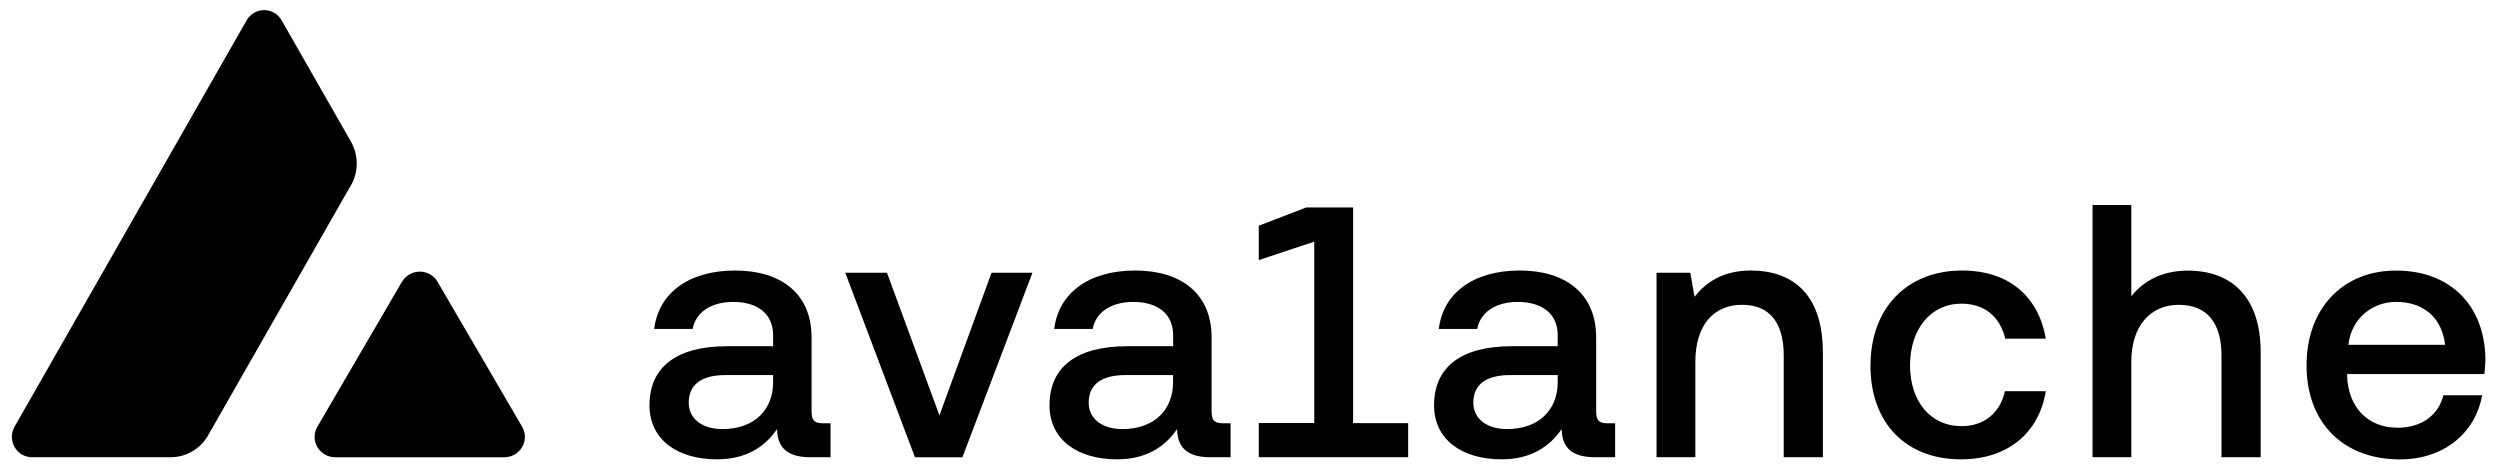 <svg width="164" height="31" viewBox="0 0 164 31" fill="none" xmlns="http://www.w3.org/2000/svg">
<g clip-path="url(#clip0_6871_387)">
<path d="M26.37 18.489C26.892 17.597 28.188 17.597 28.705 18.489L34.251 27.993C34.773 28.885 34.119 29.995 33.081 29.995H21.989C20.951 29.995 20.302 28.885 20.819 27.993L26.365 18.489H26.37Z" fill="black"/>
<path d="M23.022 12.16C23.526 11.274 23.526 10.181 23.022 9.289L18.474 1.333C17.963 0.441 16.69 0.441 16.18 1.333L0.958 27.986C0.448 28.878 1.084 29.994 2.105 29.994H11.195C12.211 29.994 13.146 29.447 13.65 28.561L23.016 12.16H23.022Z" fill="black"/>
<path d="M54.484 27.773V29.994H53.165C51.588 29.994 50.997 29.309 50.974 28.147C50.171 29.327 48.921 30.132 47.039 30.132C44.424 30.132 42.606 28.832 42.606 26.588C42.606 24.08 44.373 22.711 47.722 22.711H50.716V21.98C50.716 20.634 49.752 19.806 48.1 19.806C46.615 19.806 45.629 20.513 45.439 21.578H42.916C43.197 19.236 45.175 17.746 48.221 17.746C51.266 17.746 53.239 19.282 53.239 22.141V26.985C53.239 27.601 53.452 27.768 53.991 27.768H54.484V27.773ZM50.716 24.604H47.607C46.053 24.604 45.181 25.196 45.181 26.421C45.181 27.44 46.03 28.147 47.395 28.147C49.471 28.147 50.716 26.893 50.716 25.075V24.604Z" fill="black"/>
<path d="M60.021 29.995L55.45 17.891H58.186L61.627 27.251L65.045 17.891H67.729L63.135 29.995H60.027H60.021Z" fill="black"/>
<path d="M80.726 27.773V29.994H79.406C77.829 29.994 77.239 29.309 77.216 28.147C76.413 29.327 75.163 30.132 73.282 30.132C70.666 30.132 68.848 28.832 68.848 26.588C68.848 24.08 70.614 22.711 73.964 22.711H76.958V21.98C76.958 20.634 75.994 19.806 74.343 19.806C72.857 19.806 71.871 20.513 71.681 21.578H69.158C69.439 19.236 71.418 17.746 74.463 17.746C77.508 17.746 79.481 19.282 79.481 22.141V26.985C79.481 27.601 79.693 27.768 80.233 27.768H80.726V27.773ZM76.952 24.604H73.844C72.29 24.604 71.418 25.196 71.418 26.421C71.418 27.44 72.266 28.147 73.631 28.147C75.708 28.147 76.952 26.893 76.952 25.075V24.604Z" fill="black"/>
<path d="M92.376 27.75V29.994H82.575V27.75H86.216V15.853L82.575 17.061V14.806L85.689 13.609H88.763V27.756H92.382L92.376 27.75Z" fill="black"/>
<path d="M105.953 27.773V29.994H104.634C103.057 29.994 102.465 29.309 102.443 28.147C101.64 29.327 100.389 30.132 98.508 30.132C95.893 30.132 94.075 28.832 94.075 26.588C94.075 24.08 95.842 22.711 99.191 22.711H102.185V21.98C102.185 20.634 101.221 19.806 99.569 19.806C98.084 19.806 97.097 20.513 96.909 21.578H94.385C94.666 19.236 96.645 17.746 99.69 17.746C102.735 17.746 104.708 19.282 104.708 22.141V26.985C104.708 27.601 104.921 27.768 105.46 27.768H105.953V27.773ZM102.185 24.604H99.076C97.522 24.604 96.65 25.196 96.65 26.421C96.65 27.44 97.499 28.147 98.864 28.147C100.94 28.147 102.185 26.893 102.185 25.075V24.604Z" fill="black"/>
<path d="M119.583 23.09V29.994H117.013V23.326C117.013 21.175 116.096 19.995 114.278 19.995C112.368 19.995 111.215 21.388 111.215 23.729V29.994H108.669V17.89H110.882L111.163 19.472C111.892 18.528 113.028 17.746 114.863 17.746C117.432 17.746 119.577 19.138 119.577 23.09H119.583Z" fill="black"/>
<path d="M122.706 23.965C122.706 20.231 125.086 17.746 128.716 17.746C131.802 17.746 133.735 19.472 134.205 22.216H131.544C131.212 20.795 130.202 19.921 128.671 19.921C126.646 19.921 125.298 21.601 125.298 23.965C125.298 26.329 126.64 27.957 128.671 27.957C130.179 27.957 131.217 27.06 131.521 25.662H134.205C133.758 28.406 131.705 30.132 128.642 30.132C125.012 30.132 122.7 27.744 122.7 23.965H122.706Z" fill="black"/>
<path d="M148.299 23.091V29.994H145.729V23.304C145.729 21.221 144.812 19.996 142.925 19.996C141.038 19.996 139.816 21.417 139.816 23.707V29.994H137.27V13.449H139.816V19.432C140.642 18.391 141.892 17.752 143.516 17.752C146.343 17.752 148.299 19.432 148.299 23.097V23.091Z" fill="black"/>
<path d="M153.971 24.533V24.654C154.04 26.707 155.313 28.059 157.291 28.059C158.8 28.059 159.952 27.277 160.285 25.931H162.831C162.407 28.318 160.405 30.136 157.435 30.136C153.666 30.136 151.309 27.68 151.309 23.969C151.309 20.258 153.666 17.75 157.177 17.75C160.686 17.75 162.976 19.971 163.044 23.52C163.044 23.779 163.02 24.182 162.976 24.538H153.971V24.533ZM154.063 22.617H160.399C160.188 20.822 158.961 19.804 157.194 19.804C155.617 19.804 154.246 20.891 154.057 22.617H154.063Z" fill="black"/>
</g>
<defs>
<clipPath id="clip0_6871_387">
<rect width="162.264" height="29.474" fill="white" transform="translate(0.778 0.664)"/>
</clipPath>
</defs>
</svg>
